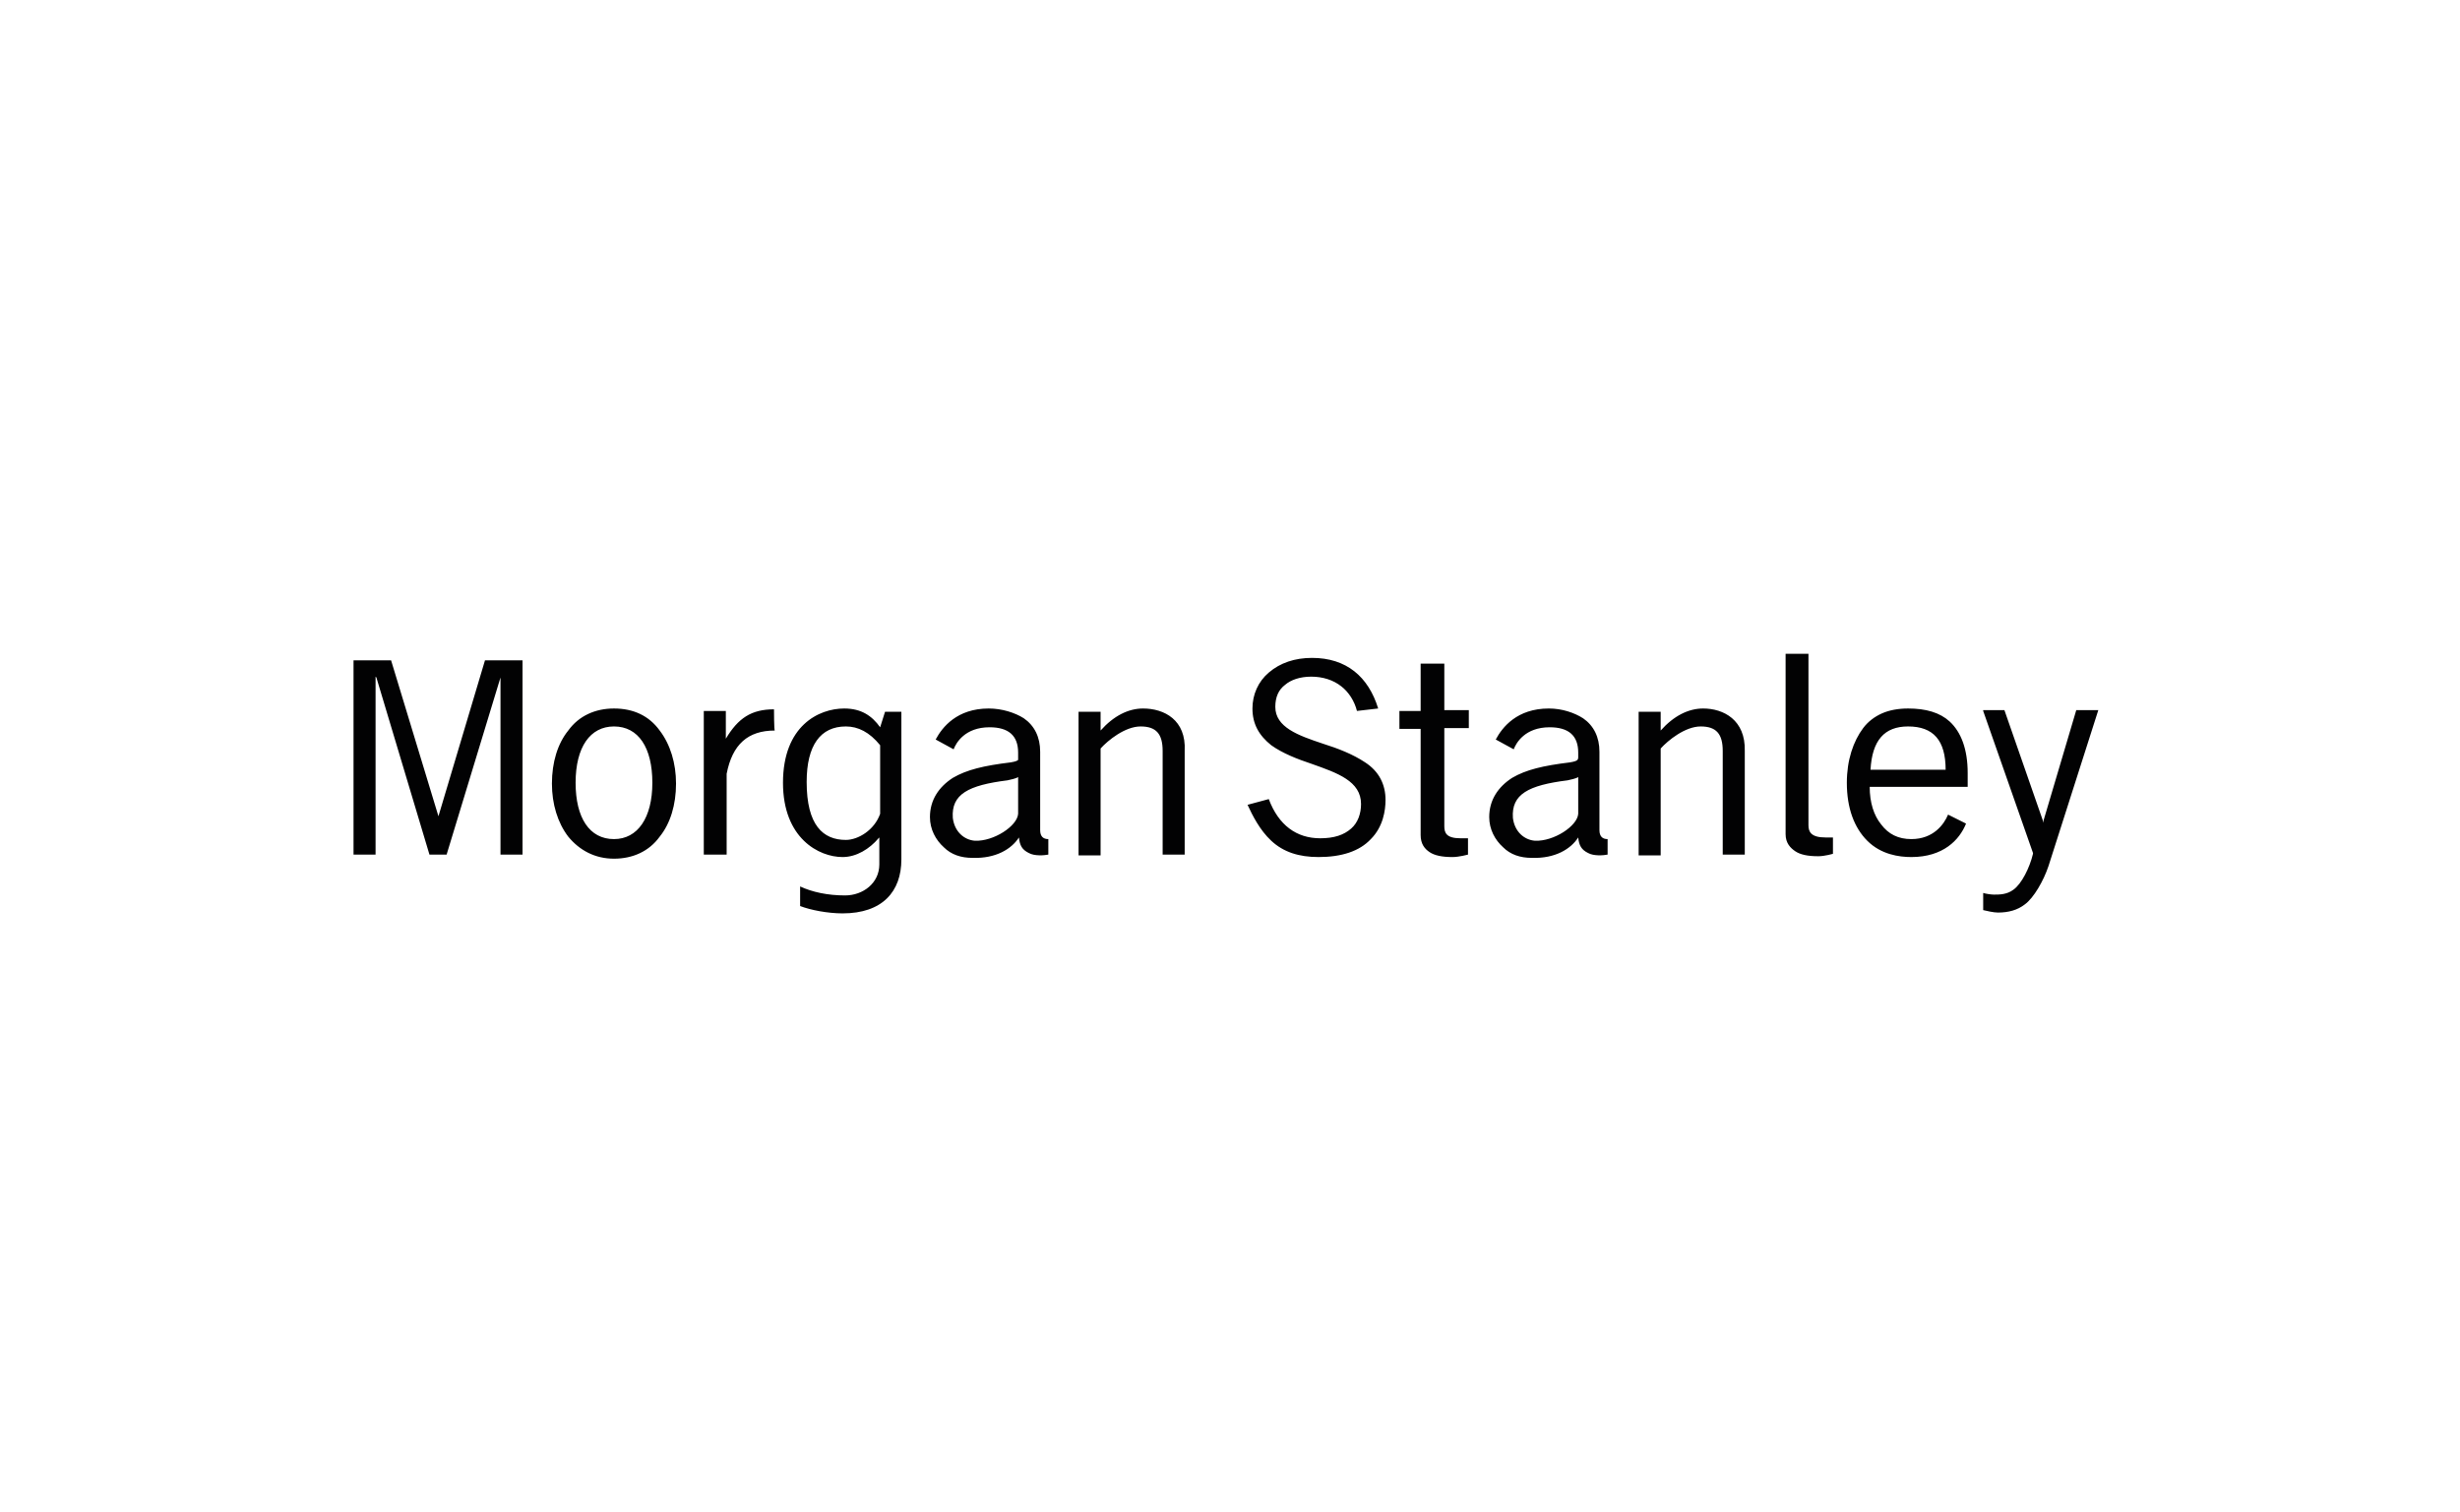 <?xml version="1.0" encoding="UTF-8"?> <svg xmlns="http://www.w3.org/2000/svg" xmlns:xlink="http://www.w3.org/1999/xlink" version="1.1" x="0px" y="0px" viewBox="0 0 301.3 185.2" style="enable-background:new 0 0 301.3 185.2;" xml:space="preserve"> <style type="text/css"> .st0{display:none;} .st1{display:inline;} .st2{fill:#E40B2A;} .st3{fill:#020203;} .st4{fill:#FFFFFF;} .st5{display:inline;fill:#E76AA3;} .st6{display:inline;fill:#F2BE27;} .st7{display:inline;fill:#EF9D36;} .st8{display:inline;fill:#F3BC87;} .st9{display:inline;fill:#E3721B;} .st10{display:inline;fill:#AE1F17;} .st11{display:inline;fill:#E88D16;} .st12{display:inline;fill:#D85714;} .st13{display:inline;fill:#C24517;} .st14{display:inline;fill:#DB4F19;} .st15{display:inline;fill:#D13B16;} .st16{display:inline;fill:#C22718;} .st17{fill:#3A3B3A;} .st18{fill:#D31056;} .st19{fill:#B4B4B4;} .st20{display:inline;fill:#1799D6;} .st21{display:inline;fill:#2258A4;} .st22{display:inline;fill:#283371;} .st23{display:inline;fill:#404042;} .st24{fill-rule:evenodd;clip-rule:evenodd;fill:#243D77;} .st25{fill:#0F79BF;} .st26{display:inline;fill-rule:evenodd;clip-rule:evenodd;fill:#181E24;} .st27{display:inline;fill-rule:evenodd;clip-rule:evenodd;fill:#FFE609;} .st28{fill:#199AD7;} .st29{fill:#919093;} .st30{fill:#4E9D34;} .st31{fill:#65666A;} </style> <g id="Layer_1" class="st0"> <g class="st1"> <path id="rect6" class="st2" d="M43.3,72.1H85v21.4H43.3V72.1z"></path> <path id="rect8" class="st3" d="M43.3,92.8H85v20.9H43.3V92.8z"></path> <g id="g24" transform="matrix(1.926,0,0,1.926,-897.278,-545.994)"> <g id="g22"> <g id="g20"> <g id="g18"> <g id="g16"> <g id="g14"> <g id="g12"> <path id="rect10" class="st4" d="M492.1,331.1h14.1v1.3h-14.1V331.1z"></path> </g> </g> </g> </g> </g> </g> </g> <g id="g86" transform="matrix(1.926,0,0,1.926,-897.278,-545.994)"> <path id="path56" class="st3" d="M524.5,323.4c-1.1-0.5-2.4-0.8-3.5-0.8c-1.6,0-2.4,0.4-2.4,1c0,1.8,7.3,0.4,7.3,4.2 c0,1.6-1.5,2.8-4.4,2.8c-1.8,0-3.1-0.4-4.7-1.2l0.7-1.5c1.4,0.8,2.7,1.1,4.1,1.1c1.8,0,2.7-0.5,2.7-1.3c0-2-7.3-0.5-7.3-4.1 c0-1.5,1.5-2.6,4.1-2.6c1.6,0,2.9,0.4,4.2,1L524.5,323.4z"></path> <path id="path58" class="st3" d="M532.6,330.6c-2.9,0-5.3-1.9-5.3-4.8c0-2.8,2.4-4.8,5.3-4.8s5.3,2,5.3,4.8 C537.8,328.7,535.5,330.6,532.6,330.6 M532.6,322.5c-2.1,0-3.5,1.5-3.5,3.3s1.4,3.3,3.5,3.3s3.5-1.4,3.5-3.3 C536.1,323.9,534.7,322.5,532.6,322.5"></path> <path id="path60" class="st3" d="M544.8,330.6c-3.1,0-5.4-1.9-5.4-4.8c0-2.8,2.3-4.8,5.4-4.8c1.8,0,3.1,0.5,4.2,1.4l-0.9,1.3 c-0.8-0.6-1.9-1.1-3.3-1.1c-2.2,0-3.6,1.4-3.6,3.2c0,1.8,1.4,3.2,3.6,3.2c1.4,0,2.5-0.5,3.3-1.1l0.9,1.3 C547.9,330,546.5,330.6,544.8,330.6"></path> <path id="rect62" class="st3" d="M550.9,321.2h1.7v9.1h-1.7V321.2z"></path> <path id="polygon64" class="st3" d="M555,330.3v-9h8.3v1.5h-6.6v2.2h5.1v1.5h-5.1v2.4h6.9v1.5H555z"></path> <path id="polygon66" class="st3" d="M564.5,322.7v-1.5h9.1v1.5h-3.7v7.6h-1.7v-7.6H564.5z"></path> <path id="polygon68" class="st3" d="M574.9,330.3v-9h8.3v1.5h-6.6v2.2h5.1v1.5h-5.1v2.4h6.9v1.5H574.9z"></path> <path id="path70" class="st3" d="M521.8,341c0.9,0,1.8-0.2,2.6-0.5v-2.6h1.6v3.5c-1.1,0.8-2.8,1.2-4.3,1.2 c-3.1,0-5.4-1.9-5.4-4.8c0-2.8,2.3-4.8,5.4-4.8c1.8,0,3.1,0.5,4.2,1.4l-0.9,1.3c-0.8-0.6-1.9-1.1-3.3-1.1 c-2.2-0.1-3.6,1.4-3.6,3.2S519.5,341,521.8,341"></path> <path id="polygon72" class="st3" d="M528.2,342.3v-9h8.3v1.5h-6.6v2.2h5.1v1.5h-5.1v2.4h6.9v1.5H528.2z"></path> <path id="path74" class="st3" d="M540.1,342.3h-1.7v-9.1h1.7l5.9,6.8h0.1c-0.1-1.7-0.1-3.1-0.1-4.4v-2.4h1.6v9.1h-1.7l-5.9-6.8 c0.1,1.4,0.1,3.7,0.1,4.4L540.1,342.3z"></path> <path id="polygon76" class="st3" d="M550,342.3v-9h8.3v1.5h-6.6v2.2h5.1v1.5h-5.1v2.4h6.9v1.5H550z"></path> <path id="path78" class="st3" d="M564.7,339.1H562v3.4h-1.7v-9.1h5.8c1.9,0,3.1,1.2,3.1,2.9c0,1.6-1.1,2.6-2.6,2.8l2.7,3.4h-2.1 L564.7,339.1z M565.9,337.5c1.1,0,1.7-0.5,1.7-1.3c0-0.8-0.5-1.4-1.5-1.4H562v2.8L565.9,337.5L565.9,337.5z"></path> <path id="path80" class="st3" d="M572.8,340.2l-1.1,2.2h-1.8l4.4-9.1h1.8l4.4,9.1h-1.8l-1.1-2.2H572.8z M573.5,338.7h3.5 l-1.8-3.7L573.5,338.7z"></path> <path id="polygon82" class="st3" d="M581.9,342.3v-9h1.7v7.6h6v1.5H581.9z"></path> <path id="polygon84" class="st3" d="M590.7,342.3v-9h8.3v1.5h-6.6v2.2h5.1v1.5h-5.1v2.4h6.9v1.5H590.7z"></path> </g> </g> </g> <g id="Layer_2" class="st0"> <path id="path4061" class="st5" d="M204.6,79.6h-42.7V68.7h42.7V79.6z"></path> <path id="path4103" class="st6" d="M199.1,79.6h-37.1V52.3h37.1L199.1,79.6L199.1,79.6z"></path> <path id="path4089" class="st7" d="M183.7,79.6h-21.8V41.3h21.8V79.6z"></path> <path id="path4075" class="st8" d="M188,79.6h-26.1v-34H188V79.6z"></path> <path id="path4688" class="st9" d="M161.9,45.6v34h21.8v-34H161.9z"></path> <path id="path4119" class="st10" d="M140.1,79.6h21.9v5.5h-21.9V79.6L140.1,79.6z"></path> <path id="path4698" class="st11" d="M161.9,52.3v27.3H188V52.3H161.9z"></path> <path id="path4693" class="st12" d="M161.9,52.3v27.3h21.8V52.3H161.9z"></path> <path id="path4117" class="st13" d="M175.6,79.6h-13.6V63.2h13.6V79.6L175.6,79.6z"></path> <path id="path4713" class="st14" d="M161.9,68.7v10.9h37.2V68.7H161.9z"></path> <path id="path4708" class="st15" d="M161.9,68.7v10.9H188V68.7H161.9z"></path> <path id="path4703" class="st16" d="M161.9,68.7v10.9h21.8V68.7H161.9z"></path> <path id="path4625" class="st10" d="M161.9,68.7v10.9h13.7V68.7H161.9z"></path> <g id="g2925" transform="translate(-128.499,323.792)" class="st1"> <path id="path2850" class="st3" d="M295.2-223.6c-3.7,0.7-5.7,3.5-5.7,8.3c0,5,2.6,8.3,6.5,8.3c1.9,0,3.6-0.7,7-2.4c0,4,0,4,0,4 c-4.2,2-6.7,2.5-10,2.5c-3.7,0-6.4-0.9-8.4-3.1c-2.1-2.1-3.3-5-3.3-8.2c0-7,5.3-11.9,13-11.9c5,0,8.6,2.4,8.6,5.8 c0,2.2-1.7,3.8-4,3.8c-1.2,0-2.2-0.4-3.6-1.2"></path> <path id="path2852" class="st3" d="M276.6-214.2c3.4-4.2,4.6-6,4.6-8c0-2.1-1.7-3.9-4-3.9c-1.3,0-2.6,0.7-3.1,1.4 c0,8.7,0,8.7,0,8.7c-5.5,7.4-5.5,7.4-5.5,7.4c0-16.9,0-16.9,0-16.9c-5.3,0-5.3,0-5.3,0c-8.8,14.5-8.8,14.5-8.8,14.5 c0-14.5,0-14.5,0-14.5c-3,0-3,0-3,0c-8,1.8-8,1.8-8,1.8c0,2.1,0,2.1,0,2.1c4.4,0.4,4.4,0.4,4.4,0.4c0,17.9,0,17.9,0,17.9 c5.5,0,5.5,0,5.5,0c8.4-13.9,8.4-13.9,8.4-13.9c0,13.9,0,13.9,0,13.9c6.2,0,6.2,0,6.2,0"></path> <path id="path2862" class="st3" d="M226.7-206c0.7,0,0.8,0,1.2,0c4.5,0,6.9-2.7,6.9-8.2c0-4.5-2-7-5.7-7c-0.5,0-1.2,0.1-2.5,0.3 V-206L226.7-206z M226.7-196.3c3.6,0.8,3.6,0.8,3.6,0.8c0,2.1,0,2.1,0,2.1c-14.3,0-14.3,0-14.3,0c0-2.1,0-2.1,0-2.1 c3.3-0.8,3.3-0.8,3.3-0.8c0-25,0-25,0-25c-3.6,0-3.6,0-3.6,0c0-2.1,0-2.1,0-2.1c8.7-2.6,8.7-2.6,8.7-2.6c2.3,0,2.3,0,2.3,0 c0,3,0,3,0,3c4-2.5,5.5-2.9,7.6-2.9c4.8,0,8.4,4.5,8.4,10.7c0,7.1-4.9,12-12.3,12c-0.8,0-2.2-0.1-3.7-0.2"></path> </g> </g> <g id="Layer_3" class="st0"> <g class="st1"> <g id="Layer_1_00000087404592077383130740000016420649615702671780_"> <path class="st17" d="M79.8,78.1h-3.9c-0.3,0-0.6,0.3-0.6,0.6v30.1c0,0.3,0.3,0.6,0.6,0.6h3.9c0.3,0,0.6-0.3,0.6-0.6V78.7 C80.4,78.3,80.1,78.1,79.8,78.1z"></path> <path class="st17" d="M131.7,78.1h-22.1c-0.3,0-0.6,0.3-0.6,0.6v3.9c0,0.3,0.3,0.6,0.6,0.6h8.4v25.6c0,0.3,0.3,0.6,0.6,0.6h3.9 c0.3,0,0.6-0.3,0.6-0.6V83.1h8.6c0.3,0,0.6-0.3,0.6-0.6v-3.9C132.3,78.3,132,78.1,131.7,78.1C131.7,78.1,131.7,78.1,131.7,78.1z"></path> <path class="st17" d="M98.7,91.5c-0.6-0.2-1.2-0.5-1.7-0.7l-1.1-0.5c-3-1.2-4.9-2.1-4.9-4.1c0-3.1,3.3-3.8,6-3.8 c2.3,0,4.3,0.5,6,1.6c0.2,0.1,0.4,0.3,0.5,0.4c0.3,0.2,0.6,0.1,0.8-0.1l2.5-2.7c0.1-0.1,0.2-0.3,0.2-0.5c0-0.2-0.1-0.3-0.2-0.5 c-0.2-0.2-0.5-0.4-0.7-0.6c-2.4-1.6-5.5-2.5-8.9-2.5c-7,0-11.2,3.2-11.2,8.5c0,5.3,4.1,7.1,7.8,8.6c0.4,0.2,0.8,0.3,1.1,0.5 c0.5,0.2,1,0.4,1.6,0.6l0.1,0c3,1.2,6.2,2.5,6.2,5c0,3.5-3.3,4.3-6.1,4.3c-3.5,0-5.3-1.2-6.7-2.4c-0.2-0.2-0.4-0.4-0.5-0.5 c-0.3-0.2-0.6-0.2-0.9,0l-2.7,2.7c-0.2,0.2-0.2,0.5,0,0.6c0.2,0.2,0.4,0.4,0.7,0.7l0.1,0.1c2.4,1.9,4.9,3.6,10.2,3.6 c6.8,0,11.1-3.6,11.1-9.3C107.6,95.1,102.7,93.1,98.7,91.5z"></path> <path class="st17" d="M153.2,95.7c4.7-2,6.8-5.5,6.1-9.9c-0.8-5-5.3-8.3-11.2-8.3c-0.2,0-1,0-2.2,0c-3.1,0-6.2,0.2-9.3,0.6 c-1.2,0.2-1.2,0.5-1.2,1.3v29.3c0,0.3,0.3,0.6,0.6,0.6c0,0,0,0,0,0h3.9c0.3,0,0.6-0.3,0.6-0.6v-8.5c0.8-1.4,4.7-2.4,7.6-3 l0.3-0.1l5.6,11.3l0.3,0.6c0.1,0.2,0.3,0.3,0.5,0.3h4c0.3,0,0.6-0.3,0.6-0.6c0-0.1,0-0.2-0.1-0.3L153.2,95.7z M150.6,91.5 c-1,0.4-2.3,0.7-3.8,1.1c-2.5,0.7-4.8,1.3-6.2,2V82.7c1.9-0.2,3.8-0.3,5.6-0.3c0.5,0,1.1,0,1.8,0c3.4,0,5.9,1.7,6.3,4.2 C154.7,89.4,152.5,90.8,150.6,91.5z"></path> <path class="st17" d="M190.2,108.5l-12.3-30.1c-0.1-0.2-0.3-0.4-0.5-0.4H174c-0.2,0-0.5,0.2-0.5,0.4l-12,29.2l-0.4,0.9 c-0.1,0.3,0,0.7,0.3,0.8c0.1,0,0.2,0,0.2,0h4.2c0.2,0,0.5-0.2,0.5-0.4l2.9-7.2c0.2-0.5,0.8-0.8,1.3-0.7h10.1c0.5,0,1,0.2,1.3,0.7 l2.6,6.5l0.3,0.7c0.1,0.2,0.3,0.4,0.5,0.4h4.2c0.3,0,0.6-0.3,0.6-0.6C190.3,108.7,190.2,108.6,190.2,108.5L190.2,108.5z M179.8,96.3h-8.3l4.1-10.1L179.8,96.3z"></path> <path class="st17" d="M71.4,78.1h-4.3c-0.2,0-0.5,0.2-0.6,0.4l-9.2,22.7l-9.2-22.7c-0.1-0.2-0.3-0.4-0.6-0.4h-4.3 c-0.3,0-0.6,0.3-0.6,0.6c0,0.1,0,0.2,0,0.2L55.3,109c0.1,0.2,0.3,0.4,0.5,0.4h3.2c0.2,0,0.5-0.2,0.5-0.4L72,78.9 c0.1-0.3,0-0.7-0.3-0.8C71.6,78.1,71.5,78.1,71.4,78.1z"></path> <image style="overflow:visible;enable-background:new ;" width="659" height="618" transform="matrix(9.150612e-02 0 0 9.246416e-02 196.734 63.523)"> </image> <path class="st18" d="M216.8,94.3l1.4,23.9v0.2c0,0.2,0.1,0.3,0.1,0.5c0,0.1,0.1,0.2,0.1,0.3c0.6,1.2,2.1,1.7,3.3,1.1 c0.3-0.1,0.5-0.3,0.7-0.5l0.2-0.3l33.9-44.7c0.4-0.5,0.3-1.2-0.2-1.6c-0.3-0.2-0.7-0.3-1.1-0.1l-34.3,14.4 C218.3,88.7,216.6,91.4,216.8,94.3z"></path> <path class="st19" d="M196.9,66.9l21.3,52l0.1,0.3c0.6,1.2,2.1,1.7,3.3,1.1c0.3-0.1,0.5-0.3,0.7-0.5c0.1-0.1,0.2-0.2,0.2-0.3 c0.1-0.1,0.2-0.3,0.2-0.5l0.1-0.2l7.5-22.7c0.9-2.8,0-5.8-2.3-7.6l-29.4-22.9c-0.5-0.4-1.2-0.3-1.5,0.2 C196.9,66.1,196.8,66.6,196.9,66.9z"></path> </g> </g> </g> <g id="Layer_4" class="st0"> <rect x="81.3" y="81.2" transform="matrix(0.707 -0.707 0.707 0.707 -38.095 91.158)" class="st20" width="19.5" height="20.7"></rect> <polygon class="st21" points="82.2,69.1 60.2,91.1 83.2,114.1 87.7,109.5 69.6,91.1 87,73.9 "></polygon> <polygon class="st22" points="79.6,117.7 53,91.1 78.6,65.5 73.8,60.7 43.3,91.1 74.7,122.6 "></polygon> <path class="st23" d="M128.6,87.5l-6.5-8.2l-1.7,2v6.2H117V68.1h3.4v9.3l7.6-9.3h4.2l-7.9,9.2l8.5,10.2H128.6z"></path> <path class="st23" d="M134.5,87.5V68.1h3.4v16.4h8.6v3H134.5z"></path> <path class="st23" d="M148.7,87.5V68.1H162v3h-9.9v5h9.7v3h-9.7v5.4h9.9v3H148.7z"></path> <path class="st23" d="M164.3,87.5V68.1h3.4v19.4H164.3z"></path> <path class="st23" d="M183.6,87.5l-10.1-13.8v13.8h-3.4V68.1h3.5l9.9,13.5V68.1h3.4v19.4H183.6z"></path> <path class="st23" d="M189.3,87.5V68.1h9.5c3.6,0,5.5,2.2,5.5,4.9c0.1,2.1-1.4,4-3.4,4.5c2.2,0.5,3.8,2.5,3.8,4.8 c0,3-2,5.2-5.6,5.2H189.3z M200.9,73.7c0-1.5-1-2.5-2.7-2.5h-5.4v5h5.4C199.9,76.2,200.9,75.1,200.9,73.7L200.9,73.7z M201.3,81.8 c0-1.5-1-2.7-3-2.7h-5.6v5.4h5.6C200.2,84.5,201.3,83.5,201.3,81.8L201.3,81.8z"></path> <path class="st23" d="M206.7,87.5V68.1H220v3h-9.9v5h9.7v3h-9.7v5.4h9.9v3H206.7z"></path> <path class="st23" d="M233.4,87.5l-4.3-7.2h-3.4v7.2h-3.4V68.1h8.5c3.8,0,6.3,2.5,6.3,6.1c0.2,2.8-1.8,5.3-4.6,5.7l4.8,7.6H233.4z M233.7,74.2c0-1.9-1.4-3.1-3.3-3.1h-4.7v6.2h4.7C232.3,77.3,233.7,76.1,233.7,74.2z"></path> <path class="st23" d="M238.6,77.9c0-6.1,4.6-10,10.2-10c3.1-0.1,6.1,1.4,7.8,4l-2.8,1.6c-1.2-1.6-3-2.6-5-2.6c-3.8,0-6.7,2.9-6.7,7 s2.9,7,6.7,7c1.7,0,3.3-0.6,4.6-1.7v-3.1h-5.8v-3h9.2v7.3c-2,2.3-5,3.6-8,3.5C243.2,87.9,238.6,83.9,238.6,77.9z"></path> <path class="st23" d="M128.6,115.2l-6.5-8.2l-1.7,2v6.2H117V95.8h3.4v9.3l7.6-9.3h4.2l-7.9,9.2l8.5,10.2L128.6,115.2z"></path> <path class="st23" d="M149.9,115.2l-1.5-3.7h-8.9l-1.5,3.7h-3.9l7.6-19.4h4.2l7.6,19.4H149.9z M144,99.2l-3.5,9.3h7L144,99.2z"></path> <path class="st23" d="M155.3,115.2V95.8h8.5c4.1,0,6.3,2.8,6.3,6.1c0,3.3-2.3,6.1-6.3,6.1h-5.1v7.3L155.3,115.2z M166.7,101.9 c0-1.9-1.4-3.1-3.3-3.1h-4.7v6.2h4.7C165.3,105,166.7,103.7,166.7,101.9z"></path> <path class="st23" d="M171.8,115.2V95.8h3.4v16.4h8.6v3H171.8z"></path> <path class="st23" d="M201,115.2l-1.5-3.7h-8.9l-1.5,3.7h-3.8l7.6-19.4h4.2l7.6,19.4H201z M195.2,99.2l-3.5,9.3h7L195.2,99.2z"></path> <path class="st23" d="M220,115.2l-10.1-13.8v13.8h-3.4V95.8h3.5l10,13.5V95.8h3.4v19.4H220z"></path> </g> <g id="Layer_5" class="st0"> <g class="st1"> <path class="st24" d="M166.1,72.9c-1.4-1.2-3.1-2.1-5.2-2.8c-2.1-0.7-4.6-1-7.4-1h-13.3v45h6.1V97.3h7.2c2.7,0,5.1-0.4,7.2-1.1 c2.1-0.7,3.8-1.7,5.3-2.9c1.4-1.3,2.5-2.8,3.2-4.5c0.7-1.7,1.1-3.6,1.1-5.7c0-2.1-0.3-4-1-5.7C168.5,75.6,167.5,74.1,166.1,72.9 M163.4,86.8c-0.5,1.2-1.1,2.1-2,3c-0.9,0.8-2,1.5-3.3,1.9c-1.3,0.5-2.9,0.7-4.6,0.7h-7.2V73.9h7.2c3.6,0,6.2,0.8,8,2.4 c1.8,1.6,2.7,3.9,2.7,6.7C164.1,84.4,163.9,85.7,163.4,86.8"></path> <polyline class="st24" points="183.4,69.1 177.4,69.1 177.4,114.1 202.9,114.1 202.9,109 183.4,109 183.4,69.1 "></polyline> <polyline class="st24" points="237.8,69.1 237.8,74.2 216.2,74.2 216.2,88.8 233.6,88.8 233.6,93.9 216.2,93.9 216.2,109 237.8,109 237.8,114.1 210.1,114.1 210.1,69.1 237.8,69.1 "></polyline> <path class="st24" d="M271.7,95.7c-0.6-1.3-1.4-2.4-2.4-3.2c-1-0.9-2.2-1.6-3.5-2.2c-1.3-0.6-2.6-1.1-4-1.6 c-1.4-0.5-2.7-0.9-4-1.3c-1.3-0.4-2.4-0.9-3.5-1.5c-1-0.6-1.8-1.3-2.4-2.1c-0.6-0.8-0.9-1.9-0.9-3.1c0-1,0.2-1.9,0.5-2.7 c0.4-0.8,0.9-1.6,1.6-2.2c0.7-0.6,1.6-1.1,2.6-1.5c1-0.4,2.2-0.5,3.6-0.5c1.4,0,2.7,0.2,3.7,0.5c1,0.4,1.9,0.8,2.6,1.2 c0.7,0.4,1.3,0.8,1.8,1.2c0.1,0.1,0.2,0.2,0.3,0.2l2.7-4.5c-1.3-1-2.7-1.9-4.3-2.5c-2.1-0.8-4.4-1.2-6.9-1.2c-2.2,0-4.2,0.3-5.9,1 c-1.7,0.7-3.2,1.6-4.3,2.8c-1.2,1.1-2.1,2.5-2.7,4c-0.6,1.5-0.9,3-0.9,4.6c0,2,0.3,3.7,0.9,5c0.6,1.3,1.4,2.5,2.4,3.4 c1,0.9,2.1,1.6,3.4,2.2c1.3,0.6,2.6,1.1,4,1.5c1.3,0.4,2.7,0.8,4,1.3c1.3,0.4,2.4,0.9,3.4,1.5c1,0.6,1.8,1.3,2.4,2.2 c0.6,0.9,0.9,2,0.9,3.3c0,1.2-0.2,2.4-0.6,3.4c-0.4,1-1,1.9-1.8,2.6c-0.8,0.7-1.7,1.3-2.9,1.7c-1.1,0.4-2.4,0.6-3.9,0.6 c-1.7,0-3.2-0.2-4.4-0.7c-1.2-0.5-2.2-1-3.1-1.6c-0.8-0.6-1.6-1.1-2.1-1.6c-0.2-0.1-0.3-0.2-0.4-0.3l-2.8,4.7 c1.4,1.2,3,2.2,4.7,2.9c2.4,1.1,5,1.6,8,1.6c2.4,0,4.5-0.4,6.4-1.1c1.9-0.7,3.4-1.7,4.7-3c1.3-1.3,2.3-2.8,2.9-4.5 c0.7-1.7,1-3.6,1-5.5C272.7,98.6,272.3,97,271.7,95.7"></path> <polyline class="st24" points="77.7,80.2 61,105.9 43.9,80.1 43.9,114.1 37.9,114.1 37.9,69.1 43,69.1 61,96.5 78.6,69.1 83.7,69.1 83.7,114.1 77.7,114.1 77.7,80.2 "></polyline> <path class="st24" d="M127,114.1h6l-17.4-45h-7.3l-17.4,45h6l4.8-12.3h20.7L127,114.1z M103.6,96.6l8.3-21.6l8.3,21.6H103.6 L103.6,96.6z"></path> </g> </g> <g id="Layer_6" class="st0"> <g class="st1"> <path class="st3" d="M52.3,86.5H45v15.2h4.5v-5.4h3.8c4.4,0,7-2.1,7-5C60.3,88.2,58,86.5,52.3,86.5 M55.8,91.2 c0,1-0.6,2.5-3.2,2.5h-3.2V89h3.2C55.3,89,55.8,90.3,55.8,91.2z"></path> <path class="st3" d="M189.7,89.7c-1.7,0-3.2,0.6-4.1,1.5h-0.1v-4.6h-3.7v15.2h3.7v-8c0.9-1,2.1-1.4,3.1-1.4c2.7,0,2.7,1.7,2.7,4 v5.4h3.7V95C195,92.4,194.4,89.7,189.7,89.7"></path> <path class="st3" d="M155.2,89.7c-1.7,0-3.3,0.6-4.2,1.5h-0.1v-1.2h-3.7v11.7h3.7v-8c0.9-1,2.1-1.4,3.1-1.4c2.7,0,2.7,1.7,2.7,4 v5.4h3.7V95C160.5,92.4,159.8,89.7,155.2,89.7"></path> <path class="st3" d="M179,98.7c-1.1,0.3-2.7,0.6-4.9,0.6c-3.9,0-6.3-2.1-6.3-5.2c0-3.1,2.4-5.2,5.9-5.4c1.6-0.1,3.1,0.2,4.1,0.5 l1.6-2.3c-1.8-0.5-4-0.6-6-0.6c-6.4,0-10.3,3.2-10.3,7.9c0,5.4,5.1,7.7,10.3,7.8c1.6,0,3.7-0.2,5.5-0.6V98.7"></path> <polyline class="st3" points="74,97.3 70.2,86.5 63,86.5 63,101.6 67.4,101.6 67.4,89.6 67.6,89.6 72,101.6 76.1,101.6 80.5,89.6 80.7,89.6 80.7,101.6 85,101.6 85,86.5 77.9,86.5 74,97.3 "></polyline> <path class="st3" d="M102.8,95.8c0-4.2-3.3-6.3-7.6-6.3c-4.3,0-7.6,2.1-7.6,6.3c0,4.2,3.4,6.3,7.6,6.3 C99.5,102,102.8,99.9,102.8,95.8 M98.8,95.8c0,2.3-1.2,3.9-3.7,3.9c-2.5,0-3.7-1.6-3.7-3.9c0-2.3,1.2-3.9,3.7-3.9 C97.6,91.9,98.8,93.5,98.8,95.8z"></path> <path class="st3" d="M121.9,99.3c-2.2,0-3.2-1.7-3.2-3.5c0-1.8,0.9-3.7,3.4-3.7c2.2,0,3.2,1.6,3.2,3.6 C125.3,97.4,124.4,99.3,121.9,99.3 M125.4,89.9V91h-0.1c-0.8-0.8-2.1-1.4-4.3-1.4c-4.4,0-6.2,3.2-6.2,6c0,3.4,1.9,5.9,6,6.1 c2.1,0.1,3.7-0.8,4.4-1.5h0.1c0,0,0,0.2,0,0.5c0,1.8-0.7,3.6-4.4,3.6c-1.5,0-3.1-0.2-4.7-1v2.7c1.5,0.5,3.2,0.7,5.2,0.7 c6.1,0,7.5-3.3,7.5-6.5V89.9H125.4z"></path> <path class="st3" d="M140.6,98.5c-1.2,0.9-2.4,1.2-3.5,1.2c-1.3,0-2.2-0.4-2.2-1.6c0-1.4,2.1-1.7,4.4-1.7h1.3L140.6,98.5 M144.2,94.3c0-3-1.9-4.6-6.1-4.6c-1.4,0-3.4,0.2-5.2,0.6v2.3c1.4-0.5,3-0.7,4.3-0.7c1.9,0,3.3,0.2,3.3,2.6h-1.8 c-1.6,0-3.7,0.2-4.9,0.5c-1.4,0.5-2.7,1.4-2.7,3.1c0,2.8,2.4,3.7,5.1,3.7c2,0,3.4-0.4,4.4-1.5h0.1v1.2h3.4V94.3z"></path> <path class="st3" d="M206.7,98.5c-1.2,0.9-2.4,1.2-3.5,1.2c-1.3,0-2.2-0.4-2.2-1.6c0-1.4,2.1-1.7,4.4-1.7h1.3V98.5 M210.3,94.3 c0-3-1.9-4.6-6.2-4.6c-1.4,0-3.4,0.2-5.2,0.6v2.3c1.4-0.5,3-0.7,4.3-0.7c1.9,0,3.3,0.2,3.3,2.6h-1.8c-1.6,0-3.7,0.2-4.9,0.5 c-1.3,0.5-2.6,1.4-2.6,3.1c0,2.8,2.4,3.7,5.1,3.7c2,0,3.4-0.4,4.4-1.5h0.1v1.2h3.4V94.3z"></path> <path class="st3" d="M36.8,86.5v9.2c0,2.1-1,3.4-3.1,3.4c-0.7,0-2.1,0-3.4-0.3v2.9c1.3,0.2,2.8,0.3,4.1,0.3c4.2,0,6.8-2.2,6.8-5.7 v-9.7H36.8"></path> <path class="st3" d="M237.2,99c-1.4,0.4-2.4,0.6-3.9,0.6c-2.4,0-4.1-0.9-4.3-2.8h9.6c0.1-0.5,0-1.2,0-1.8c-0.3-3-2.1-5.3-6.5-5.3 c-4.5,0-6.6,3-6.6,6.2c0,4.3,3.2,6,7.5,6c1.8,0,3-0.2,4.2-0.6L237.2,99 M232.2,91.9c1.8,0,2.6,1,2.9,2.2c0,0.2,0.1,0.4,0.1,0.6 H229C229.1,93.2,230.2,91.9,232.2,91.9z"></path> <path class="st3" d="M218.7,89.7c-2.9,0-5.8,0.9-5.8,3.6c0,2.3,1.9,3,4.1,3.6c2.3,0.6,3.1,0.8,3.2,1.6c0,0.8-0.8,1.3-2.8,1.3 c-1.3,0-3.1-0.3-4.3-0.8v2.5c1.9,0.5,3.4,0.6,4.8,0.6c3.2,0,6.1-0.9,6.1-3.7c0-2.3-1.6-3.2-4.3-3.8c-1.9-0.5-3-0.6-3-1.5 c0-0.8,1-1.1,2.6-1.1c1.2,0,2.4,0.3,3.2,0.6l1.4-2C222.5,90,220.8,89.7,218.7,89.7"></path> <path class="st3" d="M112.8,89.7c-1.6,0-3.1,0.4-4,2h-0.1v-1.8h-3.6v11.7h3.9v-5.7c0-1.2,0.2-2,0.5-2.4c0.4-0.7,1-1.1,2-1.3 c0.5-0.1,1.3,0,1.8,0.3l1.7-2.5C114.2,89.8,113.6,89.7,112.8,89.7"></path> <path class="st25" d="M255,81.6c-0.5,0-0.9,0.4-0.9,0.9v6.2h16.3l-7.4-7H255"></path> <path class="st25" d="M271,90.5c0-0.5-0.4-0.9-0.9-0.9H264v16.3l7-7.4L271,90.5"></path> <path class="st25" d="M262.1,106.5c0.5,0,0.9-0.4,0.9-0.9v-6.2h-16.3l7.4,7L262.1,106.5"></path> <path class="st25" d="M246.1,97.6c0,0.5,0.4,0.9,0.9,0.9h6.2V82.2l-7,7.4V97.6"></path> </g> </g> <g id="Layer_7"> <path id="path813" class="st3" d="M218.7,80.3c0,0,0,21.9,0,21.9c0,1.1,0.6,1.7,1.2,2.1c0.6,0.4,1.5,0.6,2.8,0.6 c0.8,0,1.8-0.3,1.8-0.3c0,0,0-2,0-2c-0.3,0-0.6,0-0.9,0c-1.8,0-2.1-0.7-2.1-1.5c0,0,0-21,0-21H218.7z M160.7,80.6 c-2.1,0-3.9,0.6-5.3,1.8c-1.3,1.1-2,2.7-2,4.4c0,1.9,0.8,3.3,2.3,4.5c1.4,1,3.2,1.7,5,2.3c3.1,1.1,6,2.1,6,4.9c0,1.2-0.4,2.3-1.2,3 c-0.9,0.8-2.1,1.2-3.8,1.2c-2.9,0-5.1-1.6-6.3-4.8c0,0-2.6,0.7-2.6,0.7c0.6,1.3,1.5,3.1,2.9,4.4c1.5,1.4,3.4,2,5.8,2 c2.8,0,5-0.7,6.4-2.2c1.5-1.5,1.8-3.5,1.8-4.8c0-1.9-0.8-3.5-2.5-4.6c-1.5-1-3.3-1.7-5.2-2.3c-3-1-5.8-2-5.8-4.5 c0-1.2,0.4-2.1,1.2-2.7c0.7-0.6,1.8-1,3.2-1c1.4,0,2.7,0.4,3.7,1.2c0.9,0.7,1.6,1.8,1.9,3c0,0,2.6-0.3,2.6-0.3 C167.6,82.9,164.9,80.6,160.7,80.6z M43.3,80.9v23.8H46V82.9l0.1,0.1l6.5,21.7h2.1L61.3,83l0-0.1v21.8h2.7V80.9h-4.6L53.7,100v0.1 l0-0.1l-5.8-19.1H43.3z M174,81.4v5.7h-2.6v2.2c0,0,2.6,0,2.6,0c0,0,0,12.2,0,13c0,1.1,0.5,1.7,1.1,2.1c0.6,0.4,1.5,0.6,2.8,0.6 c0.8,0,1.9-0.3,1.9-0.3c0,0,0-2,0-2c-0.3,0-0.6,0-0.9,0c-1.8,0-2-0.7-2-1.5c0,0,0-12,0-12h3v-2.2h-3v-5.7H174z M75.2,86.8 c-2.3,0-4.3,0.9-5.6,2.7c-1.3,1.6-2,3.9-2,6.5c0,2.5,0.7,4.8,2,6.5c1.4,1.7,3.3,2.7,5.6,2.7c2.3,0,4.3-0.9,5.6-2.7 c1.3-1.6,2-3.9,2-6.5c0-2.5-0.7-4.8-2-6.5C79.5,87.7,77.6,86.8,75.2,86.8z M233.7,86.8c-1.2,0-2.3,0.2-3.2,0.6 c-0.9,0.4-1.7,1-2.3,1.8c-1.2,1.6-2,3.9-2,6.7c0,3.1,0.9,5.5,2.5,7.1c1.7,1.7,3.9,2,5.4,2c3.9,0,5.9-2.1,6.7-4.1 c0,0-2.2-1.1-2.2-1.1c-0.5,1.2-1.8,3-4.5,3c-1.6,0-2.8-0.6-3.7-1.8c-0.9-1.1-1.4-2.7-1.4-4.6c0,0,12,0,12,0c0,0,0-1.7,0-1.7 c0-2.9-0.8-5-2.2-6.3C237.6,87.3,235.9,86.8,233.7,86.8z M103.4,86.8c-3.1,0-7.5,2.1-7.5,9.1c0,6.8,4.4,9.1,7.3,9.1 c1.7,0,3.3-1,4.4-2.3c0,0,0.1-0.1,0.1-0.1c0,0,0,3.3,0,3.3c0,2.3-2,3.8-4.2,3.8c-2.1,0-4-0.4-5.5-1.1c0,0,0,2.4,0,2.4 c1.3,0.5,3.4,0.9,5.2,0.9c4.9,0,7.2-2.7,7.2-6.6V87.2h-2l-0.6,1.9C106.8,87.7,105.5,86.8,103.4,86.8z M121.1,86.8 c-3.9,0-5.7,2.3-6.5,3.8l2.2,1.2c0.3-0.8,1.4-2.7,4.4-2.7c2.3,0,3.5,1,3.5,3.1v0.6c0,0,0,0.2,0,0.3c-0.1,0.1-0.3,0.2-0.9,0.3 c-3.3,0.4-5.4,0.9-7.1,1.9c-1.7,1.1-2.8,2.7-2.8,4.8c0,1.5,0.7,2.8,1.7,3.7c0.9,0.9,2.1,1.3,3.5,1.3c2.9,0.1,4.8-1.1,5.7-2.5 c0.1,1,0.4,1.5,1.2,1.9c0.7,0.4,1.9,0.3,2.4,0.2c0,0,0-1.9,0-1.9c-0.6,0-1-0.3-1-1.1c0,0,0-8.5,0-8.5c0,0,0-1.1,0-1.1 c0-1.8-0.7-3.2-2-4.1C124.3,87.3,122.7,86.8,121.1,86.8L121.1,86.8z M140,86.8c-1.8,0-3.6,0.9-5.2,2.7v-2.3h-2.7v17.6h2.7 c0,0,0-13.1,0-13.1c0.9-1,3-2.7,4.9-2.7c1.9,0,2.7,0.9,2.7,3c0,0,0,12.7,0,12.7h2.7V92C145.3,88.2,142.6,86.8,140,86.8z M189.7,86.8c-3.9,0-5.7,2.3-6.5,3.8c0,0,2.2,1.2,2.2,1.2c0.3-0.8,1.4-2.7,4.4-2.7c2.3,0,3.5,1,3.5,3.1c0,0,0,0.6,0,0.6 c0,0,0,0.2-0.1,0.3c-0.1,0.1-0.3,0.2-0.9,0.3c-3.3,0.4-5.4,0.9-7.1,1.9c-1.7,1.1-2.8,2.7-2.8,4.8c0,1.5,0.7,2.8,1.7,3.7 c0.9,0.9,2.1,1.3,3.5,1.3c2.9,0.1,4.8-1.1,5.7-2.5c0.1,1,0.4,1.5,1.2,1.9c0.7,0.4,1.9,0.3,2.4,0.2c0,0,0-1.9,0-1.9 c-0.6,0-1-0.3-1-1.1c0,0,0-8.5,0-8.5c0,0,0-1.1,0-1.1c0-1.8-0.7-3.2-2-4.1C192.8,87.3,191.3,86.8,189.7,86.8L189.7,86.8z M208.6,86.8c-1.8,0-3.6,0.9-5.2,2.7v-2.3h-2.7v17.6h2.7c0,0,0-13.1,0-13.1c0.9-1,3-2.7,4.9-2.7c1.9,0,2.7,0.9,2.7,3v12.7h2.7V92 C213.8,88.2,211.1,86.8,208.6,86.8z M94.8,86.9c-2.8,0-4.4,1.1-5.9,3.6v-0.2v-3.2h-2.7v17.6H89c0,0,0-9.9,0-9.9 c0.7-3.6,2.6-5.3,5.9-5.3C94.8,89.5,94.8,86.9,94.8,86.9z M242.9,87.1l6.1,17.4c0,0,0,0.1,0,0.1c-0.4,1.7-1.4,3.7-2.4,4.4 c-0.8,0.6-1.7,0.6-2.4,0.6c-0.3,0-1-0.1-1.3-0.2c0,0,0,2.1,0,2.1c0.4,0.1,1.3,0.3,1.8,0.3c1.3,0,2.4-0.3,3.3-1 c1.1-0.8,2.3-2.9,2.9-4.7c0,0,6.1-19.1,6.1-19.1h-2.7l-4,13.5l0,0.3l-0.1-0.3l-4.7-13.5H242.9z M75.2,89c3,0,4.7,2.6,4.7,6.9 c0,4.3-1.8,6.9-4.7,6.9c-3,0-4.7-2.6-4.7-6.9C70.5,91.5,72.3,89,75.2,89z M103.6,89c1.5,0,2.9,0.7,4.2,2.3c0,0,0,8.4,0,8.4 c-0.7,2-2.7,3.2-4.2,3.2c-2.8,0-4.8-1.8-4.8-7.1C98.8,91.3,100.5,89,103.6,89z M233.7,89c3.1,0,4.6,1.7,4.6,5.3c0,0-9.2,0-9.2,0 C229.3,90.7,230.8,89,233.7,89z M124.7,95.2c0,0,0,4.5,0,4.5c-0.1,1.5-3,3.4-5.3,3.3c-1.3-0.1-2.5-1.1-2.7-2.8 c-0.2-2.9,1.9-4,6.7-4.6C123.8,95.5,124.4,95.4,124.7,95.2z M193.3,95.2c0,0,0,4.5,0,4.5c-0.1,1.5-3,3.4-5.3,3.3 c-1.3-0.1-2.5-1.1-2.7-2.8c-0.2-2.9,1.9-4,6.7-4.6C192.4,95.5,193,95.4,193.3,95.2z"></path> </g> <g id="Layer_8" class="st0"> <path class="st26" d="M127.9,110.9h20.5v9.3h-32.8V79.6h23.2l5.4,9.3h-16.4v6.7h14.8v8.5h-14.8L127.9,110.9z M170.2,79.6l-7,13.2 l-6.9-13.2h-13.6l14.3,24.6v16h12.3v-16l14.3-24.6H170.2z"></path> <path class="st27" d="M195.9,53.6V38.5l-81,29.3L195.9,53.6z"></path> </g> <g id="Layer_9" class="st0"> <g class="st1"> <rect x="140.2" y="64.6" class="st28" width="83.9" height="14"></rect> <rect x="90.9" y="64.6" class="st29" width="10.7" height="14"></rect> <rect x="107.5" y="64.6" class="st30" width="26.6" height="14"></rect> <g> <path class="st31" d="M163.2,99.5c0-3.3-1.1-5.9-3.2-7.6c-2.2-1.7-4.7-2.2-8.5-2.2h-11.4v30.4h6.2V95.2h5.4 c1.5,0,2.7,0.2,3.4,0.6c1.1,0.6,1.7,1.8,1.7,3.7c0,3.2-2,4.3-4.5,4.3h-4.1v5.5h2.5l6.4,10.8h7.1l-7.1-11.8 C161.3,107.1,163.2,103.6,163.2,99.5"></path> <path class="st31" d="M181.9,102.9c-4.4-1.5-9.3-1.7-9.3-5c0-2.1,2-3.1,4.7-3.1c2.7,0,5.1,0.2,9.3,1.3v-5.5 c-3.5-1-6.1-1.4-9.4-1.4c-6,0-11.1,2.4-11.1,8.5c0,4.8,2.4,7.3,7.1,8.9c4.2,1.4,9,1.7,9,5c0,2.4-2.4,3.5-5.8,3.5 c-3.3,0-5.4-0.3-9.7-1.4v5.5c3.6,1.1,6.5,1.4,10,1.4c7.5,0,12-3.3,12-9.4C188.7,106.3,185.6,104.2,181.9,102.9"></path> <polygon class="st31" points="216,89.7 205.1,120.1 211,120.1 217.9,100.8 218,100.8 218,120.1 224.1,120.1 224.1,89.7 "></polygon> <polygon class="st31" points="207.3,108.6 200.2,89.7 192,89.7 192,120.1 198,120.1 198,100.8 198.1,100.8 204.2,117.2 "></polygon> </g> <rect x="140.2" y="64.6" class="st28" width="83.9" height="14"></rect> <rect x="90.9" y="64.6" class="st29" width="10.7" height="14"></rect> <rect x="107.5" y="64.6" class="st30" width="26.6" height="14"></rect> <g> <path class="st31" d="M163.2,99.5c0-3.3-1.1-5.9-3.2-7.6c-2.2-1.7-4.7-2.2-8.5-2.2h-11.4v30.4h6.2V95.2h5.4 c1.5,0,2.7,0.2,3.4,0.6c1.1,0.6,1.7,1.8,1.7,3.7c0,3.2-2,4.3-4.5,4.3h-4.1v5.5h2.5l6.4,10.8h7.1l-7.1-11.8 C161.3,107.1,163.2,103.6,163.2,99.5"></path> <path class="st31" d="M181.9,102.9c-4.4-1.5-9.3-1.7-9.3-5c0-2.1,2-3.1,4.7-3.1c2.7,0,5.1,0.2,9.3,1.3v-5.5 c-3.5-1-6.1-1.4-9.4-1.4c-6,0-11.1,2.4-11.1,8.5c0,4.8,2.4,7.3,7.1,8.9c4.2,1.4,9,1.7,9,5c0,2.4-2.4,3.5-5.8,3.5 c-3.3,0-5.4-0.3-9.7-1.4v5.5c3.6,1.1,6.5,1.4,10,1.4c7.5,0,12-3.3,12-9.4C188.7,106.3,185.6,104.2,181.9,102.9"></path> <polygon class="st31" points="216,89.7 205.1,120.1 211,120.1 217.9,100.8 218,100.8 218,120.1 224.1,120.1 224.1,89.7 "></polygon> <polygon class="st31" points="207.3,108.6 200.2,89.7 192,89.7 192,120.1 198,120.1 198,100.8 198.1,100.8 204.2,117.2 "></polygon> </g> </g> </g> </svg> 